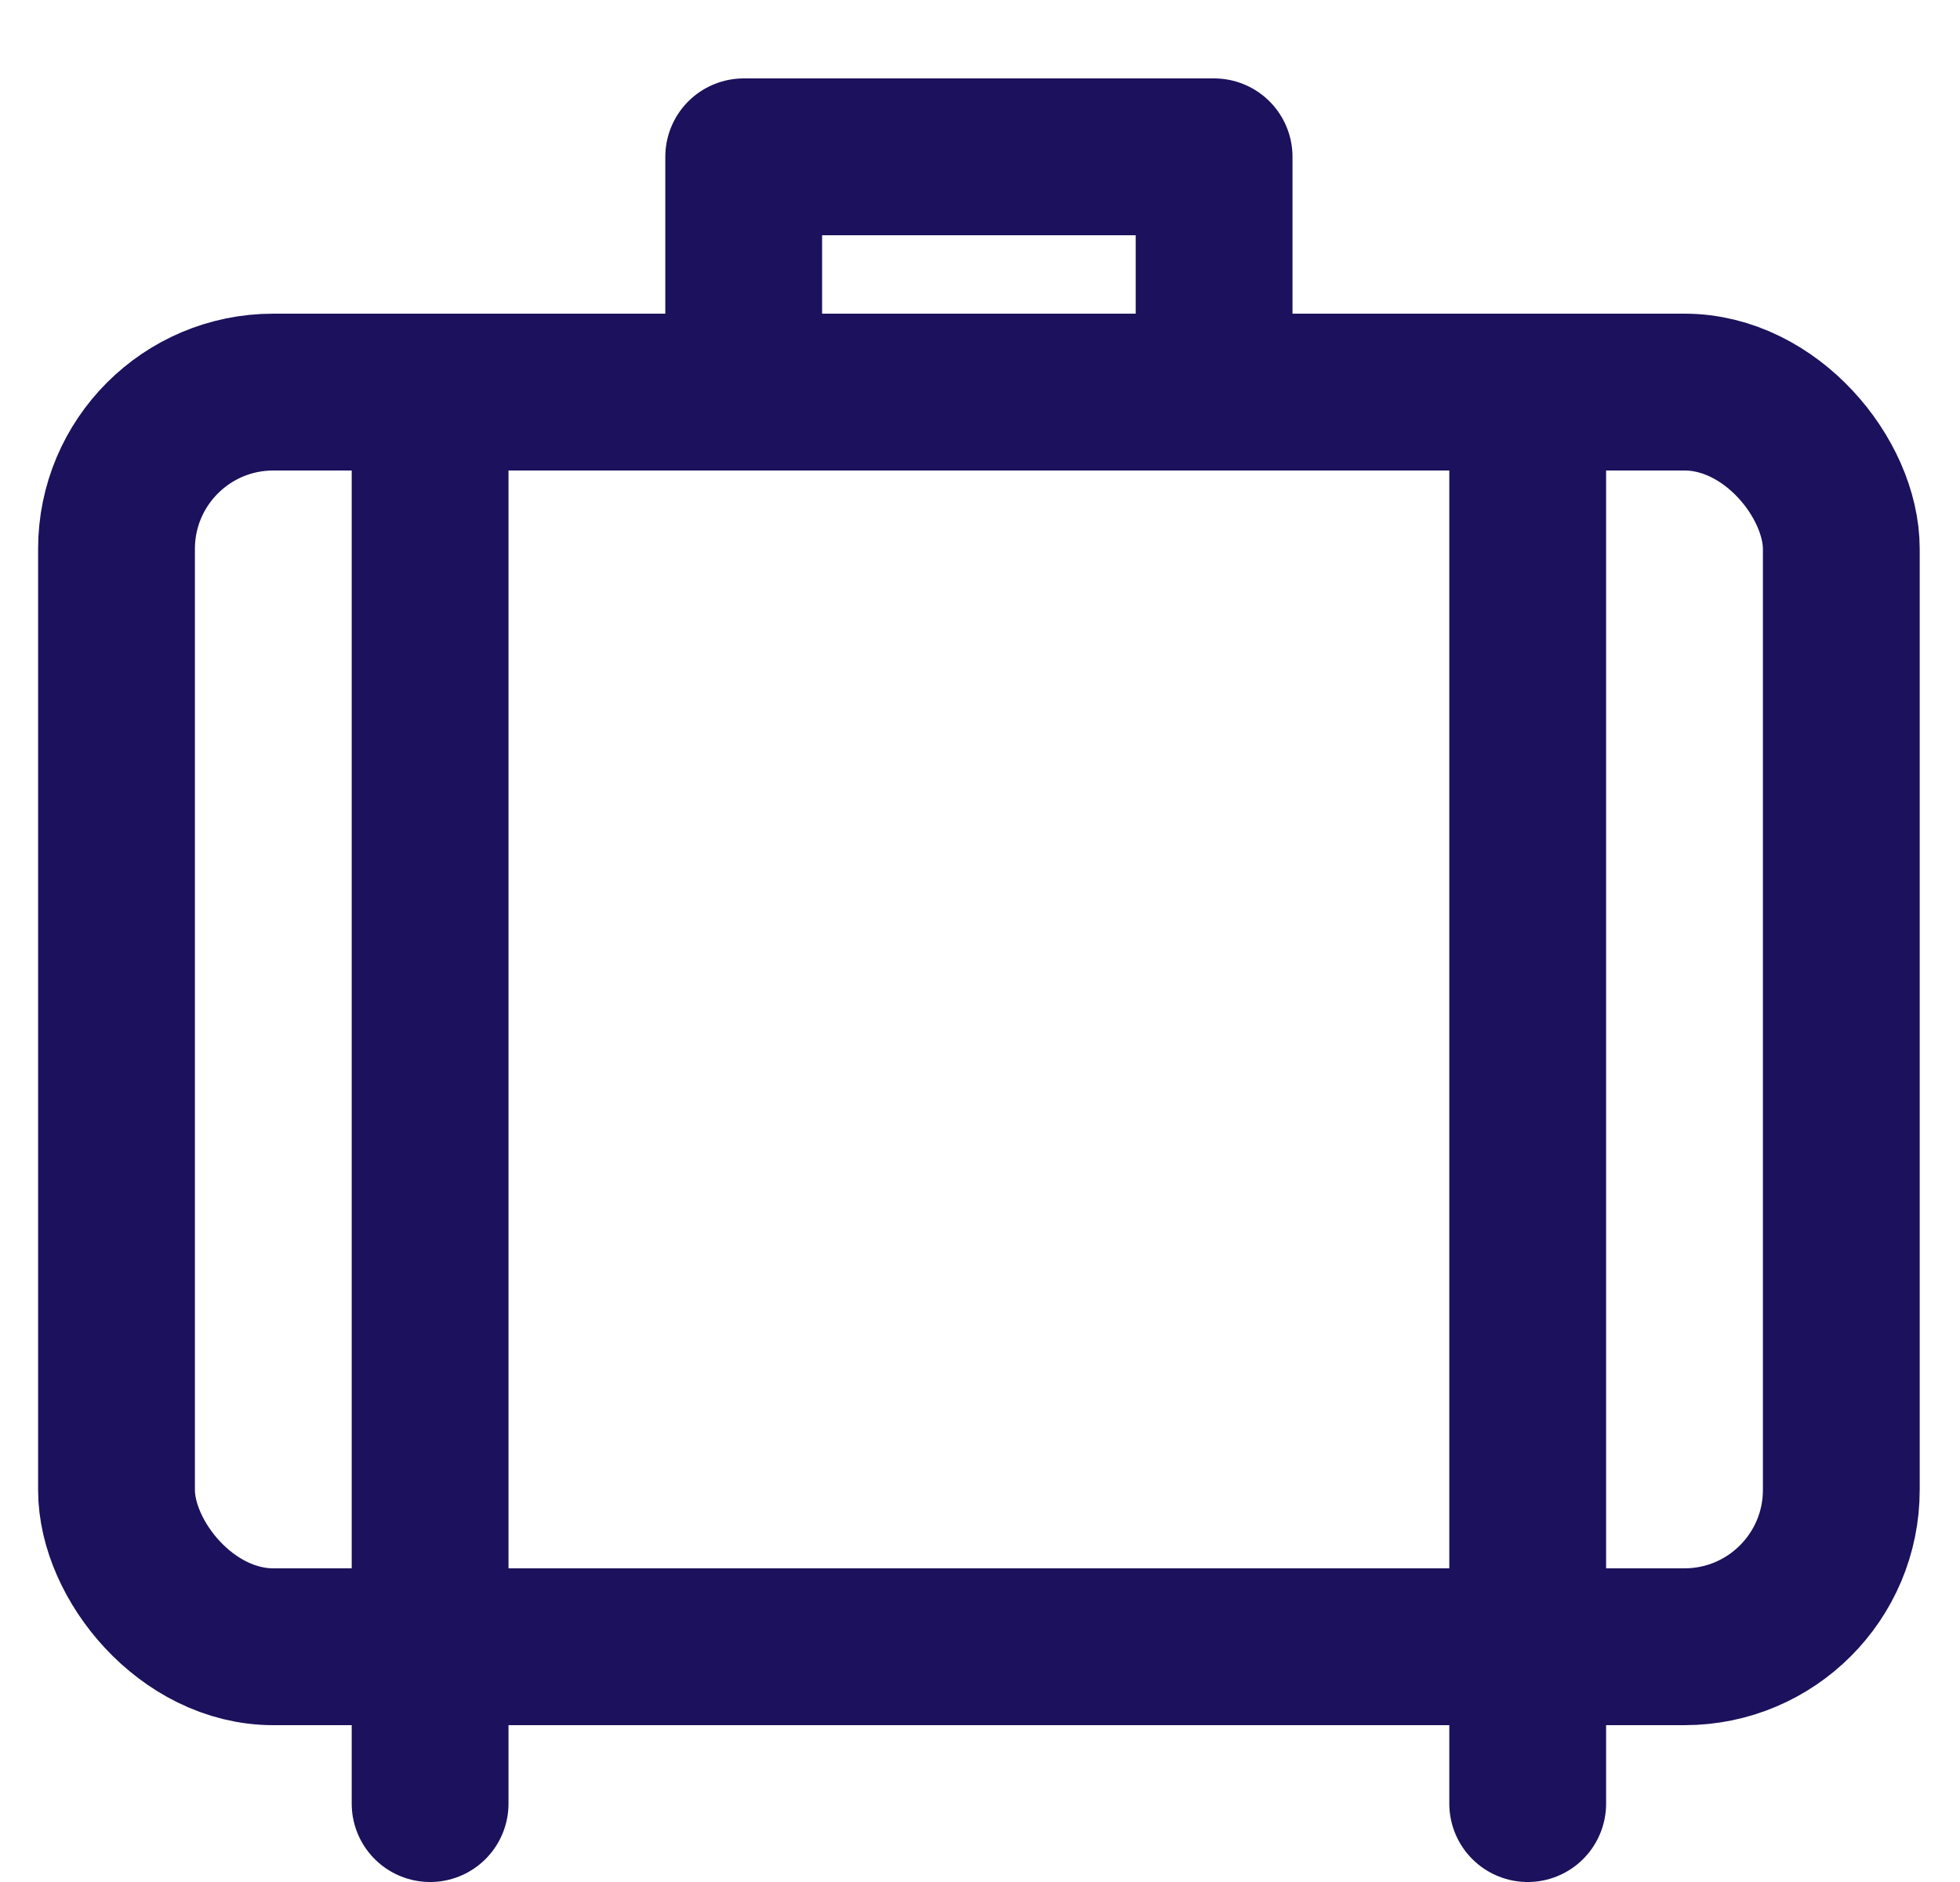 <svg width="25" height="24" viewBox="0 0 25 24" xmlns="http://www.w3.org/2000/svg">
    <g transform="translate(.486)" stroke="#1B115C" stroke-width="2" fill="none" fill-rule="evenodd" stroke-linecap="round" stroke-linejoin="round">
        <rect x="1" y="5" width="22" height="16" rx="2"/>
        <path d="M9 5V2h6v3M5 23V5M19 5v18"/>
    </g>
</svg>

